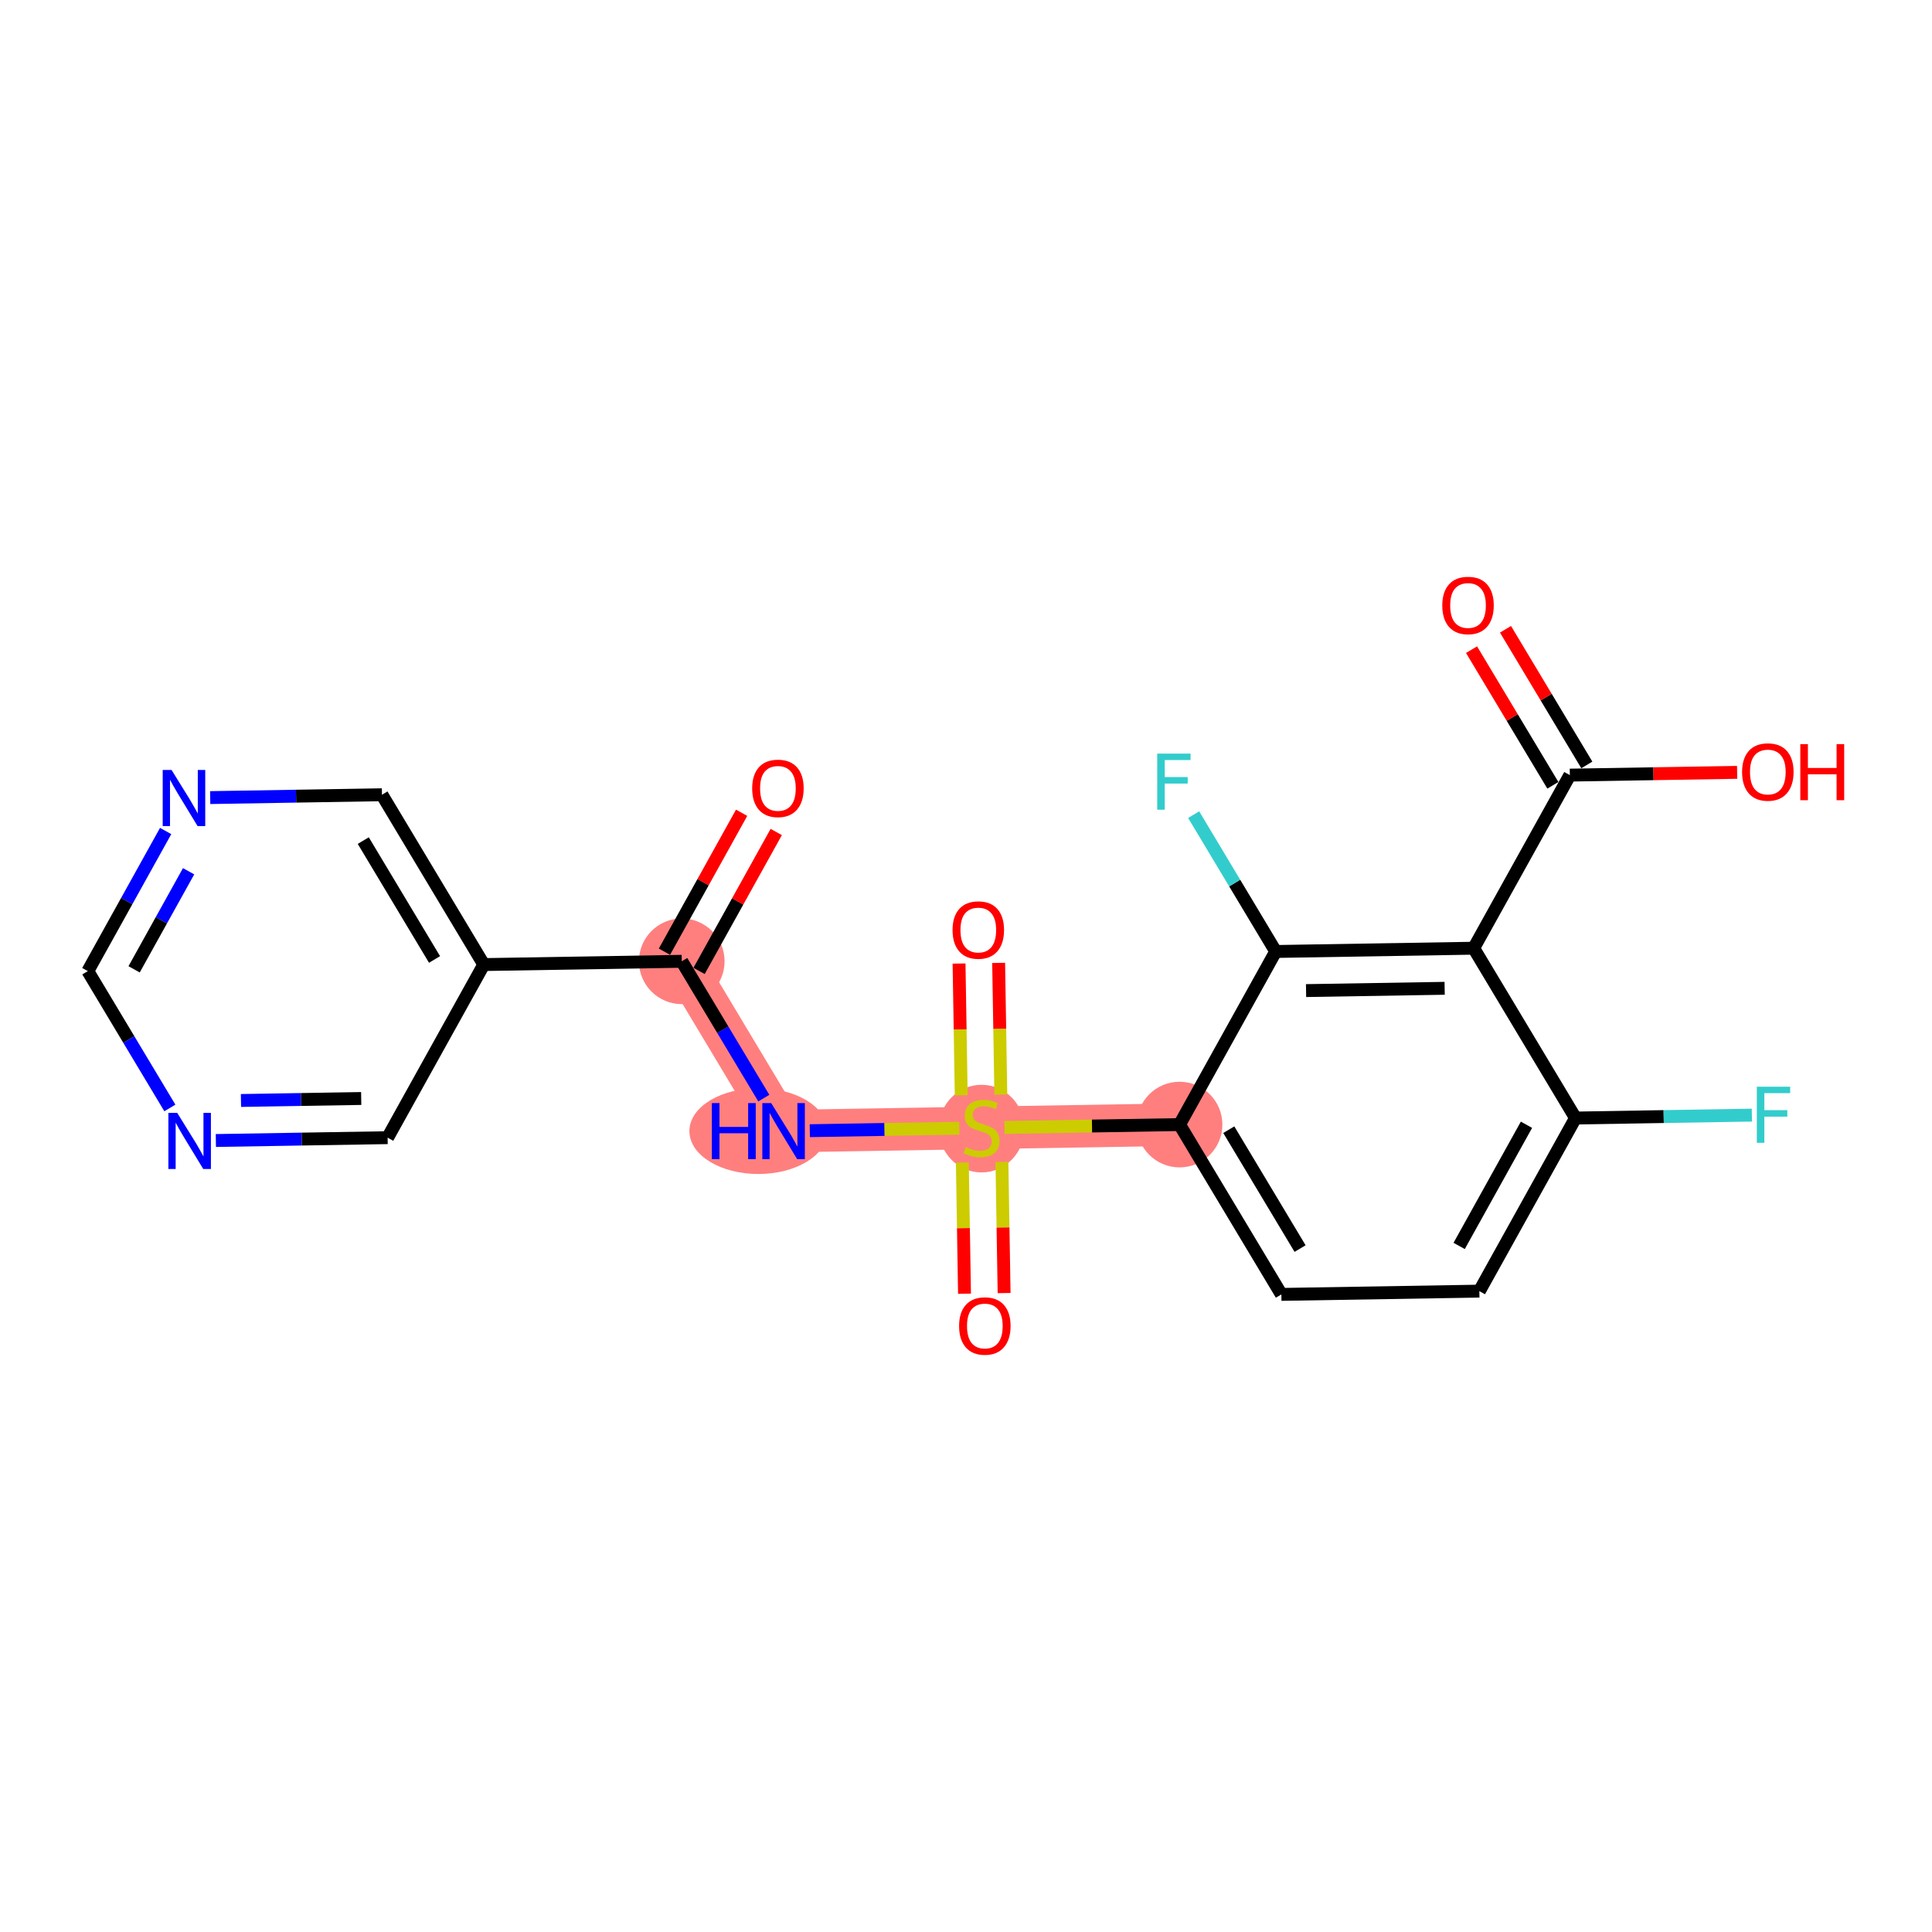 <?xml version='1.0' encoding='iso-8859-1'?>
<svg version='1.1' baseProfile='full'
              xmlns='http://www.w3.org/2000/svg'
                      xmlns:rdkit='http://www.rdkit.org/xml'
                      xmlns:xlink='http://www.w3.org/1999/xlink'
                  xml:space='preserve'
width='300px' height='300px' viewBox='0 0 300 300'>
<!-- END OF HEADER -->
<rect style='opacity:1.0;fill:#FFFFFF;stroke:none' width='300' height='300' x='0' y='0'> </rect>
<rect style='opacity:1.0;fill:#FFFFFF;stroke:none' width='300' height='300' x='0' y='0'> </rect>
<path d='M 105.864,149.27 L 121.675,175.64' style='fill:none;fill-rule:evenodd;stroke:#FF7F7F;stroke-width:6.6px;stroke-linecap:butt;stroke-linejoin:miter;stroke-opacity:1' />
<path d='M 121.675,175.64 L 152.418,175.132' style='fill:none;fill-rule:evenodd;stroke:#FF7F7F;stroke-width:6.6px;stroke-linecap:butt;stroke-linejoin:miter;stroke-opacity:1' />
<path d='M 152.418,175.132 L 183.16,174.624' style='fill:none;fill-rule:evenodd;stroke:#FF7F7F;stroke-width:6.6px;stroke-linecap:butt;stroke-linejoin:miter;stroke-opacity:1' />
<ellipse cx='105.864' cy='149.27' rx='6.149' ry='6.149'  style='fill:#FF7F7F;fill-rule:evenodd;stroke:#FF7F7F;stroke-width:1.0px;stroke-linecap:butt;stroke-linejoin:miter;stroke-opacity:1' />
<ellipse cx='117.758' cy='175.64' rx='10.21' ry='6.157'  style='fill:#FF7F7F;fill-rule:evenodd;stroke:#FF7F7F;stroke-width:1.0px;stroke-linecap:butt;stroke-linejoin:miter;stroke-opacity:1' />
<ellipse cx='152.418' cy='175.249' rx='6.149' ry='6.305'  style='fill:#FF7F7F;fill-rule:evenodd;stroke:#FF7F7F;stroke-width:1.0px;stroke-linecap:butt;stroke-linejoin:miter;stroke-opacity:1' />
<ellipse cx='183.16' cy='174.624' rx='6.149' ry='6.149'  style='fill:#FF7F7F;fill-rule:evenodd;stroke:#FF7F7F;stroke-width:1.0px;stroke-linecap:butt;stroke-linejoin:miter;stroke-opacity:1' />
<path class='bond-0 atom-0 atom-1' d='M 115.159,126.206 L 109.168,136.992' style='fill:none;fill-rule:evenodd;stroke:#FF0000;stroke-width:2.0px;stroke-linecap:butt;stroke-linejoin:miter;stroke-opacity:1' />
<path class='bond-0 atom-0 atom-1' d='M 109.168,136.992 L 103.176,147.777' style='fill:none;fill-rule:evenodd;stroke:#000000;stroke-width:2.0px;stroke-linecap:butt;stroke-linejoin:miter;stroke-opacity:1' />
<path class='bond-0 atom-0 atom-1' d='M 120.535,129.192 L 114.543,139.978' style='fill:none;fill-rule:evenodd;stroke:#FF0000;stroke-width:2.0px;stroke-linecap:butt;stroke-linejoin:miter;stroke-opacity:1' />
<path class='bond-0 atom-0 atom-1' d='M 114.543,139.978 L 108.552,150.763' style='fill:none;fill-rule:evenodd;stroke:#000000;stroke-width:2.0px;stroke-linecap:butt;stroke-linejoin:miter;stroke-opacity:1' />
<path class='bond-1 atom-1 atom-2' d='M 105.864,149.27 L 112.234,159.894' style='fill:none;fill-rule:evenodd;stroke:#000000;stroke-width:2.0px;stroke-linecap:butt;stroke-linejoin:miter;stroke-opacity:1' />
<path class='bond-1 atom-1 atom-2' d='M 112.234,159.894 L 118.604,170.517' style='fill:none;fill-rule:evenodd;stroke:#0000FF;stroke-width:2.0px;stroke-linecap:butt;stroke-linejoin:miter;stroke-opacity:1' />
<path class='bond-16 atom-1 atom-17' d='M 105.864,149.27 L 75.121,149.778' style='fill:none;fill-rule:evenodd;stroke:#000000;stroke-width:2.0px;stroke-linecap:butt;stroke-linejoin:miter;stroke-opacity:1' />
<path class='bond-2 atom-2 atom-3' d='M 125.746,175.573 L 137.352,175.381' style='fill:none;fill-rule:evenodd;stroke:#0000FF;stroke-width:2.0px;stroke-linecap:butt;stroke-linejoin:miter;stroke-opacity:1' />
<path class='bond-2 atom-2 atom-3' d='M 137.352,175.381 L 148.959,175.189' style='fill:none;fill-rule:evenodd;stroke:#CCCC00;stroke-width:2.0px;stroke-linecap:butt;stroke-linejoin:miter;stroke-opacity:1' />
<path class='bond-3 atom-3 atom-4' d='M 149.432,180.526 L 149.6,190.707' style='fill:none;fill-rule:evenodd;stroke:#CCCC00;stroke-width:2.0px;stroke-linecap:butt;stroke-linejoin:miter;stroke-opacity:1' />
<path class='bond-3 atom-3 atom-4' d='M 149.6,190.707 L 149.768,200.887' style='fill:none;fill-rule:evenodd;stroke:#FF0000;stroke-width:2.0px;stroke-linecap:butt;stroke-linejoin:miter;stroke-opacity:1' />
<path class='bond-3 atom-3 atom-4' d='M 155.58,180.425 L 155.748,190.605' style='fill:none;fill-rule:evenodd;stroke:#CCCC00;stroke-width:2.0px;stroke-linecap:butt;stroke-linejoin:miter;stroke-opacity:1' />
<path class='bond-3 atom-3 atom-4' d='M 155.748,190.605 L 155.917,200.786' style='fill:none;fill-rule:evenodd;stroke:#FF0000;stroke-width:2.0px;stroke-linecap:butt;stroke-linejoin:miter;stroke-opacity:1' />
<path class='bond-4 atom-3 atom-5' d='M 155.407,169.971 L 155.238,159.744' style='fill:none;fill-rule:evenodd;stroke:#CCCC00;stroke-width:2.0px;stroke-linecap:butt;stroke-linejoin:miter;stroke-opacity:1' />
<path class='bond-4 atom-3 atom-5' d='M 155.238,159.744 L 155.069,149.518' style='fill:none;fill-rule:evenodd;stroke:#FF0000;stroke-width:2.0px;stroke-linecap:butt;stroke-linejoin:miter;stroke-opacity:1' />
<path class='bond-4 atom-3 atom-5' d='M 149.259,170.073 L 149.09,159.846' style='fill:none;fill-rule:evenodd;stroke:#CCCC00;stroke-width:2.0px;stroke-linecap:butt;stroke-linejoin:miter;stroke-opacity:1' />
<path class='bond-4 atom-3 atom-5' d='M 149.09,159.846 L 148.921,149.619' style='fill:none;fill-rule:evenodd;stroke:#FF0000;stroke-width:2.0px;stroke-linecap:butt;stroke-linejoin:miter;stroke-opacity:1' />
<path class='bond-5 atom-3 atom-6' d='M 155.978,175.073 L 169.569,174.848' style='fill:none;fill-rule:evenodd;stroke:#CCCC00;stroke-width:2.0px;stroke-linecap:butt;stroke-linejoin:miter;stroke-opacity:1' />
<path class='bond-5 atom-3 atom-6' d='M 169.569,174.848 L 183.16,174.624' style='fill:none;fill-rule:evenodd;stroke:#000000;stroke-width:2.0px;stroke-linecap:butt;stroke-linejoin:miter;stroke-opacity:1' />
<path class='bond-6 atom-6 atom-7' d='M 183.16,174.624 L 198.971,200.994' style='fill:none;fill-rule:evenodd;stroke:#000000;stroke-width:2.0px;stroke-linecap:butt;stroke-linejoin:miter;stroke-opacity:1' />
<path class='bond-6 atom-6 atom-7' d='M 190.806,175.417 L 201.874,193.876' style='fill:none;fill-rule:evenodd;stroke:#000000;stroke-width:2.0px;stroke-linecap:butt;stroke-linejoin:miter;stroke-opacity:1' />
<path class='bond-22 atom-15 atom-6' d='M 198.091,147.746 L 183.16,174.624' style='fill:none;fill-rule:evenodd;stroke:#000000;stroke-width:2.0px;stroke-linecap:butt;stroke-linejoin:miter;stroke-opacity:1' />
<path class='bond-7 atom-7 atom-8' d='M 198.971,200.994 L 229.714,200.486' style='fill:none;fill-rule:evenodd;stroke:#000000;stroke-width:2.0px;stroke-linecap:butt;stroke-linejoin:miter;stroke-opacity:1' />
<path class='bond-8 atom-8 atom-9' d='M 229.714,200.486 L 244.645,173.608' style='fill:none;fill-rule:evenodd;stroke:#000000;stroke-width:2.0px;stroke-linecap:butt;stroke-linejoin:miter;stroke-opacity:1' />
<path class='bond-8 atom-8 atom-9' d='M 226.578,193.468 L 237.03,174.653' style='fill:none;fill-rule:evenodd;stroke:#000000;stroke-width:2.0px;stroke-linecap:butt;stroke-linejoin:miter;stroke-opacity:1' />
<path class='bond-9 atom-9 atom-10' d='M 244.645,173.608 L 258.338,173.381' style='fill:none;fill-rule:evenodd;stroke:#000000;stroke-width:2.0px;stroke-linecap:butt;stroke-linejoin:miter;stroke-opacity:1' />
<path class='bond-9 atom-9 atom-10' d='M 258.338,173.381 L 272.03,173.155' style='fill:none;fill-rule:evenodd;stroke:#33CCCC;stroke-width:2.0px;stroke-linecap:butt;stroke-linejoin:miter;stroke-opacity:1' />
<path class='bond-10 atom-9 atom-11' d='M 244.645,173.608 L 228.834,147.238' style='fill:none;fill-rule:evenodd;stroke:#000000;stroke-width:2.0px;stroke-linecap:butt;stroke-linejoin:miter;stroke-opacity:1' />
<path class='bond-11 atom-11 atom-12' d='M 228.834,147.238 L 243.765,120.36' style='fill:none;fill-rule:evenodd;stroke:#000000;stroke-width:2.0px;stroke-linecap:butt;stroke-linejoin:miter;stroke-opacity:1' />
<path class='bond-14 atom-11 atom-15' d='M 228.834,147.238 L 198.091,147.746' style='fill:none;fill-rule:evenodd;stroke:#000000;stroke-width:2.0px;stroke-linecap:butt;stroke-linejoin:miter;stroke-opacity:1' />
<path class='bond-14 atom-11 atom-15' d='M 224.324,153.463 L 202.804,153.818' style='fill:none;fill-rule:evenodd;stroke:#000000;stroke-width:2.0px;stroke-linecap:butt;stroke-linejoin:miter;stroke-opacity:1' />
<path class='bond-12 atom-12 atom-13' d='M 246.402,118.779 L 240.088,108.248' style='fill:none;fill-rule:evenodd;stroke:#000000;stroke-width:2.0px;stroke-linecap:butt;stroke-linejoin:miter;stroke-opacity:1' />
<path class='bond-12 atom-12 atom-13' d='M 240.088,108.248 L 233.773,97.716' style='fill:none;fill-rule:evenodd;stroke:#FF0000;stroke-width:2.0px;stroke-linecap:butt;stroke-linejoin:miter;stroke-opacity:1' />
<path class='bond-12 atom-12 atom-13' d='M 241.128,121.941 L 234.814,111.41' style='fill:none;fill-rule:evenodd;stroke:#000000;stroke-width:2.0px;stroke-linecap:butt;stroke-linejoin:miter;stroke-opacity:1' />
<path class='bond-12 atom-12 atom-13' d='M 234.814,111.41 L 228.499,100.878' style='fill:none;fill-rule:evenodd;stroke:#FF0000;stroke-width:2.0px;stroke-linecap:butt;stroke-linejoin:miter;stroke-opacity:1' />
<path class='bond-13 atom-12 atom-14' d='M 243.765,120.36 L 256.754,120.145' style='fill:none;fill-rule:evenodd;stroke:#000000;stroke-width:2.0px;stroke-linecap:butt;stroke-linejoin:miter;stroke-opacity:1' />
<path class='bond-13 atom-12 atom-14' d='M 256.754,120.145 L 269.742,119.931' style='fill:none;fill-rule:evenodd;stroke:#FF0000;stroke-width:2.0px;stroke-linecap:butt;stroke-linejoin:miter;stroke-opacity:1' />
<path class='bond-15 atom-15 atom-16' d='M 198.091,147.746 L 191.721,137.122' style='fill:none;fill-rule:evenodd;stroke:#000000;stroke-width:2.0px;stroke-linecap:butt;stroke-linejoin:miter;stroke-opacity:1' />
<path class='bond-15 atom-15 atom-16' d='M 191.721,137.122 L 185.352,126.499' style='fill:none;fill-rule:evenodd;stroke:#33CCCC;stroke-width:2.0px;stroke-linecap:butt;stroke-linejoin:miter;stroke-opacity:1' />
<path class='bond-17 atom-17 atom-18' d='M 75.121,149.778 L 59.31,123.408' style='fill:none;fill-rule:evenodd;stroke:#000000;stroke-width:2.0px;stroke-linecap:butt;stroke-linejoin:miter;stroke-opacity:1' />
<path class='bond-17 atom-17 atom-18' d='M 67.476,148.985 L 56.408,130.526' style='fill:none;fill-rule:evenodd;stroke:#000000;stroke-width:2.0px;stroke-linecap:butt;stroke-linejoin:miter;stroke-opacity:1' />
<path class='bond-23 atom-22 atom-17' d='M 60.19,176.656 L 75.121,149.778' style='fill:none;fill-rule:evenodd;stroke:#000000;stroke-width:2.0px;stroke-linecap:butt;stroke-linejoin:miter;stroke-opacity:1' />
<path class='bond-18 atom-18 atom-19' d='M 59.31,123.408 L 45.974,123.629' style='fill:none;fill-rule:evenodd;stroke:#000000;stroke-width:2.0px;stroke-linecap:butt;stroke-linejoin:miter;stroke-opacity:1' />
<path class='bond-18 atom-18 atom-19' d='M 45.974,123.629 L 32.639,123.849' style='fill:none;fill-rule:evenodd;stroke:#0000FF;stroke-width:2.0px;stroke-linecap:butt;stroke-linejoin:miter;stroke-opacity:1' />
<path class='bond-19 atom-19 atom-20' d='M 25.722,129.039 L 19.679,139.917' style='fill:none;fill-rule:evenodd;stroke:#0000FF;stroke-width:2.0px;stroke-linecap:butt;stroke-linejoin:miter;stroke-opacity:1' />
<path class='bond-19 atom-19 atom-20' d='M 19.679,139.917 L 13.636,150.794' style='fill:none;fill-rule:evenodd;stroke:#000000;stroke-width:2.0px;stroke-linecap:butt;stroke-linejoin:miter;stroke-opacity:1' />
<path class='bond-19 atom-19 atom-20' d='M 29.285,135.288 L 25.055,142.903' style='fill:none;fill-rule:evenodd;stroke:#0000FF;stroke-width:2.0px;stroke-linecap:butt;stroke-linejoin:miter;stroke-opacity:1' />
<path class='bond-19 atom-19 atom-20' d='M 25.055,142.903 L 20.825,150.517' style='fill:none;fill-rule:evenodd;stroke:#000000;stroke-width:2.0px;stroke-linecap:butt;stroke-linejoin:miter;stroke-opacity:1' />
<path class='bond-20 atom-20 atom-21' d='M 13.636,150.794 L 20.006,161.418' style='fill:none;fill-rule:evenodd;stroke:#000000;stroke-width:2.0px;stroke-linecap:butt;stroke-linejoin:miter;stroke-opacity:1' />
<path class='bond-20 atom-20 atom-21' d='M 20.006,161.418 L 26.376,172.042' style='fill:none;fill-rule:evenodd;stroke:#0000FF;stroke-width:2.0px;stroke-linecap:butt;stroke-linejoin:miter;stroke-opacity:1' />
<path class='bond-21 atom-21 atom-22' d='M 33.519,177.097 L 46.854,176.876' style='fill:none;fill-rule:evenodd;stroke:#0000FF;stroke-width:2.0px;stroke-linecap:butt;stroke-linejoin:miter;stroke-opacity:1' />
<path class='bond-21 atom-21 atom-22' d='M 46.854,176.876 L 60.19,176.656' style='fill:none;fill-rule:evenodd;stroke:#000000;stroke-width:2.0px;stroke-linecap:butt;stroke-linejoin:miter;stroke-opacity:1' />
<path class='bond-21 atom-21 atom-22' d='M 37.418,170.882 L 46.753,170.728' style='fill:none;fill-rule:evenodd;stroke:#0000FF;stroke-width:2.0px;stroke-linecap:butt;stroke-linejoin:miter;stroke-opacity:1' />
<path class='bond-21 atom-21 atom-22' d='M 46.753,170.728 L 56.088,170.574' style='fill:none;fill-rule:evenodd;stroke:#000000;stroke-width:2.0px;stroke-linecap:butt;stroke-linejoin:miter;stroke-opacity:1' />
<path  class='atom-0' d='M 116.798 122.417
Q 116.798 120.326, 117.831 119.158
Q 118.864 117.989, 120.795 117.989
Q 122.726 117.989, 123.759 119.158
Q 124.792 120.326, 124.792 122.417
Q 124.792 124.532, 123.747 125.738
Q 122.701 126.931, 120.795 126.931
Q 118.877 126.931, 117.831 125.738
Q 116.798 124.545, 116.798 122.417
M 120.795 125.947
Q 122.123 125.947, 122.837 125.061
Q 123.562 124.163, 123.562 122.417
Q 123.562 120.707, 122.837 119.846
Q 122.123 118.973, 120.795 118.973
Q 119.467 118.973, 118.741 119.834
Q 118.028 120.695, 118.028 122.417
Q 118.028 124.176, 118.741 125.061
Q 119.467 125.947, 120.795 125.947
' fill='#FF0000'/>
<path  class='atom-2' d='M 110.539 171.286
L 111.719 171.286
L 111.719 174.988
L 116.171 174.988
L 116.171 171.286
L 117.352 171.286
L 117.352 179.994
L 116.171 179.994
L 116.171 175.972
L 111.719 175.972
L 111.719 179.994
L 110.539 179.994
L 110.539 171.286
' fill='#0000FF'/>
<path  class='atom-2' d='M 119.75 171.286
L 122.604 175.898
Q 122.887 176.353, 123.342 177.177
Q 123.797 178.001, 123.821 178.05
L 123.821 171.286
L 124.977 171.286
L 124.977 179.994
L 123.784 179.994
L 120.722 174.951
Q 120.365 174.361, 119.984 173.684
Q 119.615 173.008, 119.504 172.799
L 119.504 179.994
L 118.373 179.994
L 118.373 171.286
L 119.75 171.286
' fill='#0000FF'/>
<path  class='atom-3' d='M 149.958 178.12
Q 150.056 178.157, 150.462 178.33
Q 150.868 178.502, 151.311 178.612
Q 151.766 178.711, 152.209 178.711
Q 153.033 178.711, 153.512 178.317
Q 153.992 177.911, 153.992 177.21
Q 153.992 176.731, 153.746 176.436
Q 153.512 176.14, 153.143 175.98
Q 152.774 175.821, 152.159 175.636
Q 151.385 175.402, 150.917 175.181
Q 150.462 174.96, 150.13 174.492
Q 149.81 174.025, 149.81 173.238
Q 149.81 172.143, 150.548 171.467
Q 151.298 170.79, 152.774 170.79
Q 153.783 170.79, 154.927 171.27
L 154.644 172.217
Q 153.598 171.787, 152.811 171.787
Q 151.963 171.787, 151.495 172.143
Q 151.028 172.488, 151.04 173.09
Q 151.04 173.558, 151.274 173.84
Q 151.52 174.123, 151.864 174.283
Q 152.221 174.443, 152.811 174.628
Q 153.598 174.874, 154.066 175.12
Q 154.533 175.366, 154.865 175.87
Q 155.209 176.362, 155.209 177.21
Q 155.209 178.416, 154.398 179.067
Q 153.598 179.707, 152.258 179.707
Q 151.483 179.707, 150.893 179.535
Q 150.315 179.375, 149.626 179.092
L 149.958 178.12
' fill='#CCCC00'/>
<path  class='atom-4' d='M 148.929 205.899
Q 148.929 203.808, 149.962 202.64
Q 150.995 201.471, 152.926 201.471
Q 154.857 201.471, 155.89 202.64
Q 156.923 203.808, 156.923 205.899
Q 156.923 208.014, 155.877 209.22
Q 154.832 210.413, 152.926 210.413
Q 151.007 210.413, 149.962 209.22
Q 148.929 208.027, 148.929 205.899
M 152.926 209.429
Q 154.254 209.429, 154.967 208.543
Q 155.693 207.645, 155.693 205.899
Q 155.693 204.189, 154.967 203.329
Q 154.254 202.455, 152.926 202.455
Q 151.597 202.455, 150.872 203.316
Q 150.158 204.177, 150.158 205.899
Q 150.158 207.658, 150.872 208.543
Q 151.597 209.429, 152.926 209.429
' fill='#FF0000'/>
<path  class='atom-5' d='M 147.913 144.414
Q 147.913 142.323, 148.946 141.155
Q 149.979 139.986, 151.91 139.986
Q 153.84 139.986, 154.874 141.155
Q 155.907 142.323, 155.907 144.414
Q 155.907 146.529, 154.861 147.735
Q 153.816 148.928, 151.91 148.928
Q 149.991 148.928, 148.946 147.735
Q 147.913 146.542, 147.913 144.414
M 151.91 147.944
Q 153.238 147.944, 153.951 147.058
Q 154.677 146.16, 154.677 144.414
Q 154.677 142.704, 153.951 141.844
Q 153.238 140.97, 151.91 140.97
Q 150.581 140.97, 149.856 141.831
Q 149.142 142.692, 149.142 144.414
Q 149.142 146.173, 149.856 147.058
Q 150.581 147.944, 151.91 147.944
' fill='#FF0000'/>
<path  class='atom-10' d='M 272.799 168.746
L 277.977 168.746
L 277.977 169.742
L 273.967 169.742
L 273.967 172.386
L 277.534 172.386
L 277.534 173.395
L 273.967 173.395
L 273.967 177.453
L 272.799 177.453
L 272.799 168.746
' fill='#33CCCC'/>
<path  class='atom-13' d='M 223.957 94.015
Q 223.957 91.924, 224.99 90.756
Q 226.023 89.587, 227.954 89.587
Q 229.885 89.587, 230.918 90.756
Q 231.951 91.924, 231.951 94.015
Q 231.951 96.13, 230.906 97.336
Q 229.86 98.529, 227.954 98.529
Q 226.035 98.529, 224.99 97.336
Q 223.957 96.143, 223.957 94.015
M 227.954 97.545
Q 229.282 97.545, 229.996 96.659
Q 230.721 95.761, 230.721 94.015
Q 230.721 92.305, 229.996 91.445
Q 229.282 90.571, 227.954 90.571
Q 226.626 90.571, 225.9 91.432
Q 225.187 92.293, 225.187 94.015
Q 225.187 95.774, 225.9 96.659
Q 226.626 97.545, 227.954 97.545
' fill='#FF0000'/>
<path  class='atom-14' d='M 270.511 119.877
Q 270.511 117.786, 271.544 116.618
Q 272.577 115.449, 274.508 115.449
Q 276.439 115.449, 277.472 116.618
Q 278.505 117.786, 278.505 119.877
Q 278.505 121.992, 277.459 123.197
Q 276.414 124.39, 274.508 124.39
Q 272.589 124.39, 271.544 123.197
Q 270.511 122.004, 270.511 119.877
M 274.508 123.406
Q 275.836 123.406, 276.549 122.521
Q 277.275 121.623, 277.275 119.877
Q 277.275 118.167, 276.549 117.306
Q 275.836 116.433, 274.508 116.433
Q 273.179 116.433, 272.454 117.294
Q 271.741 118.155, 271.741 119.877
Q 271.741 121.635, 272.454 122.521
Q 273.179 123.406, 274.508 123.406
' fill='#FF0000'/>
<path  class='atom-14' d='M 279.55 115.548
L 280.731 115.548
L 280.731 119.249
L 285.183 119.249
L 285.183 115.548
L 286.364 115.548
L 286.364 124.255
L 285.183 124.255
L 285.183 120.233
L 280.731 120.233
L 280.731 124.255
L 279.55 124.255
L 279.55 115.548
' fill='#FF0000'/>
<path  class='atom-16' d='M 179.691 117.022
L 184.869 117.022
L 184.869 118.019
L 180.86 118.019
L 180.86 120.663
L 184.426 120.663
L 184.426 121.671
L 180.86 121.671
L 180.86 125.73
L 179.691 125.73
L 179.691 117.022
' fill='#33CCCC'/>
<path  class='atom-19' d='M 26.643 119.563
L 29.496 124.175
Q 29.779 124.63, 30.234 125.454
Q 30.689 126.278, 30.714 126.327
L 30.714 119.563
L 31.87 119.563
L 31.87 128.27
L 30.677 128.27
L 27.614 123.228
Q 27.258 122.637, 26.877 121.961
Q 26.508 121.285, 26.397 121.075
L 26.397 128.27
L 25.265 128.27
L 25.265 119.563
L 26.643 119.563
' fill='#0000FF'/>
<path  class='atom-21' d='M 27.523 172.81
L 30.376 177.422
Q 30.659 177.877, 31.114 178.701
Q 31.569 179.525, 31.594 179.575
L 31.594 172.81
L 32.75 172.81
L 32.75 181.518
L 31.557 181.518
L 28.494 176.475
Q 28.138 175.885, 27.756 175.209
Q 27.388 174.532, 27.277 174.323
L 27.277 181.518
L 26.145 181.518
L 26.145 172.81
L 27.523 172.81
' fill='#0000FF'/>
</svg>
